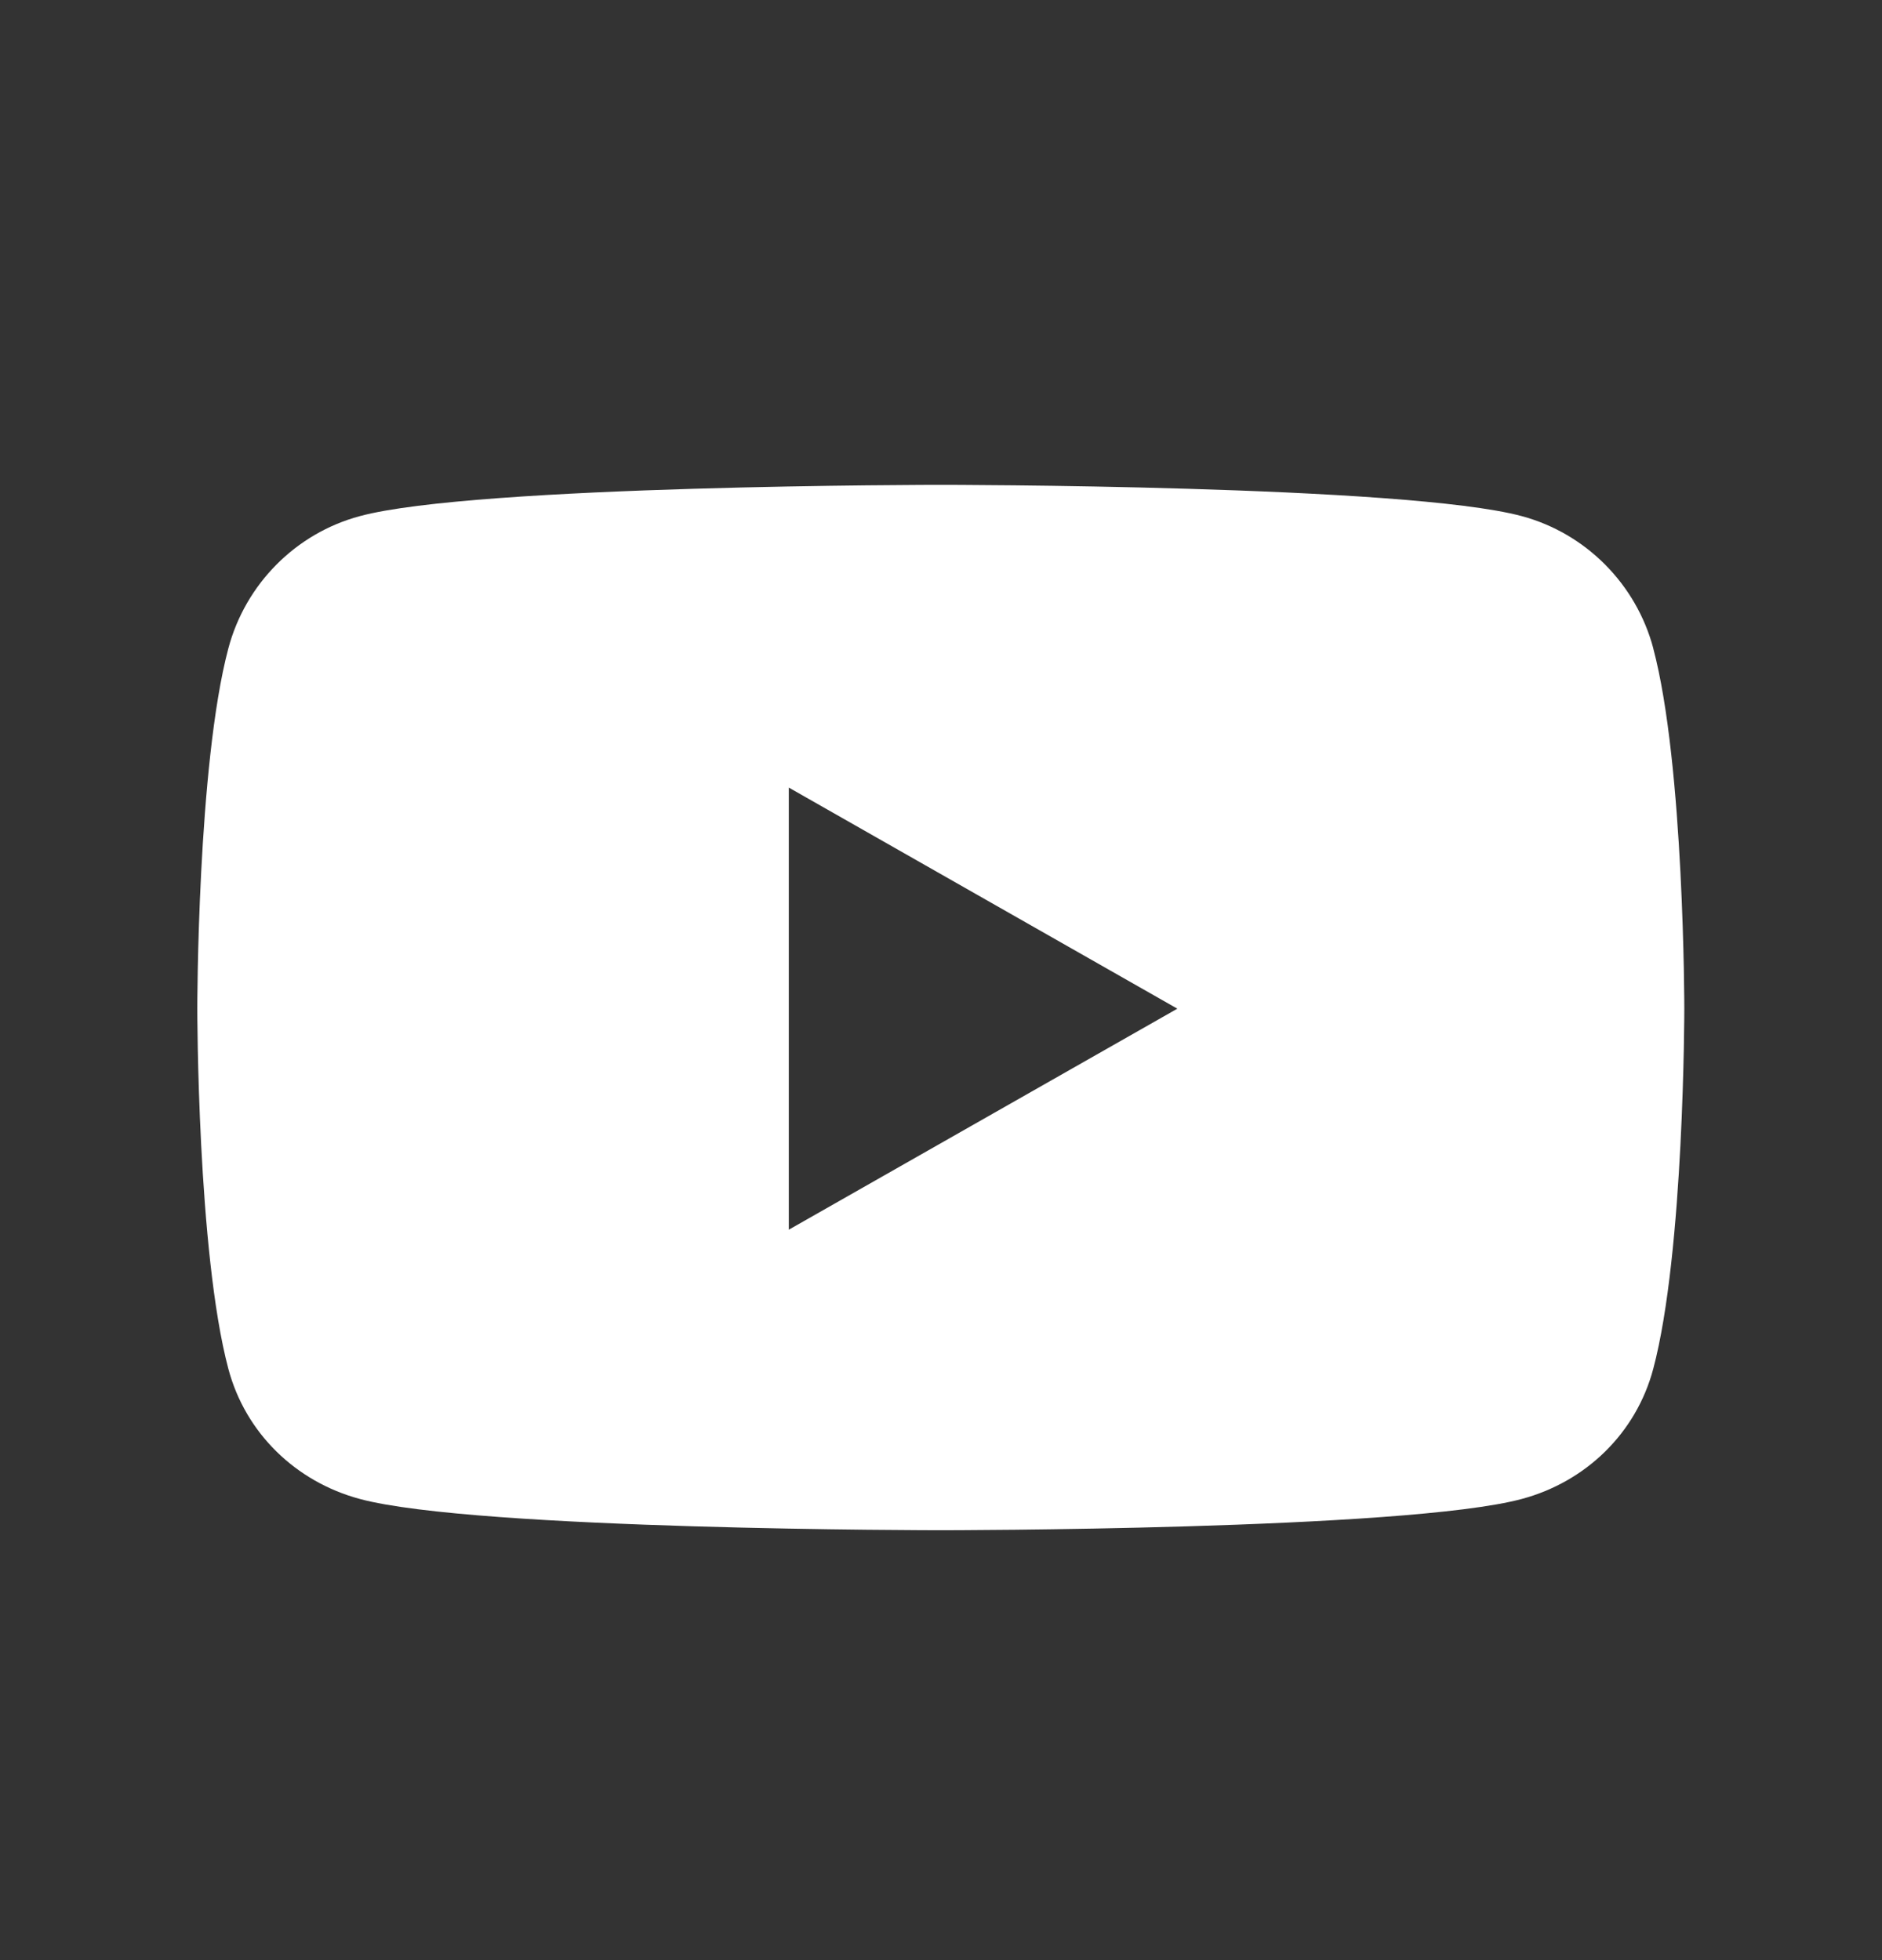 <svg width="24" height="25" viewBox="0 0 24 25" fill="none" xmlns="http://www.w3.org/2000/svg">
<rect x="0" y="0" width="24" height="25" fill="#333333" stroke="none"/>
<path d="M21.084 8.271C20.866 7.45 20.223 6.803 19.407 6.583C17.927 6.184 11.997 6.184 11.997 6.184C11.997 6.184 6.066 6.184 4.588 6.583C3.772 6.802 3.13 7.449 2.912 8.27C2.516 9.759 2.516 12.864 2.516 12.864C2.516 12.864 2.516 15.97 2.912 17.458C3.13 18.279 3.773 18.899 4.588 19.118C6.066 19.517 11.997 19.517 11.997 19.517C11.997 19.517 17.927 19.517 19.407 19.118C20.223 18.899 20.865 18.279 21.083 17.458C21.479 15.969 21.479 12.864 21.479 12.864C21.479 12.864 21.479 9.759 21.083 8.27L21.084 8.271ZM10.059 15.684V10.045L15.014 12.865L10.059 15.684V15.684Z" fill="white"/>
</svg>
